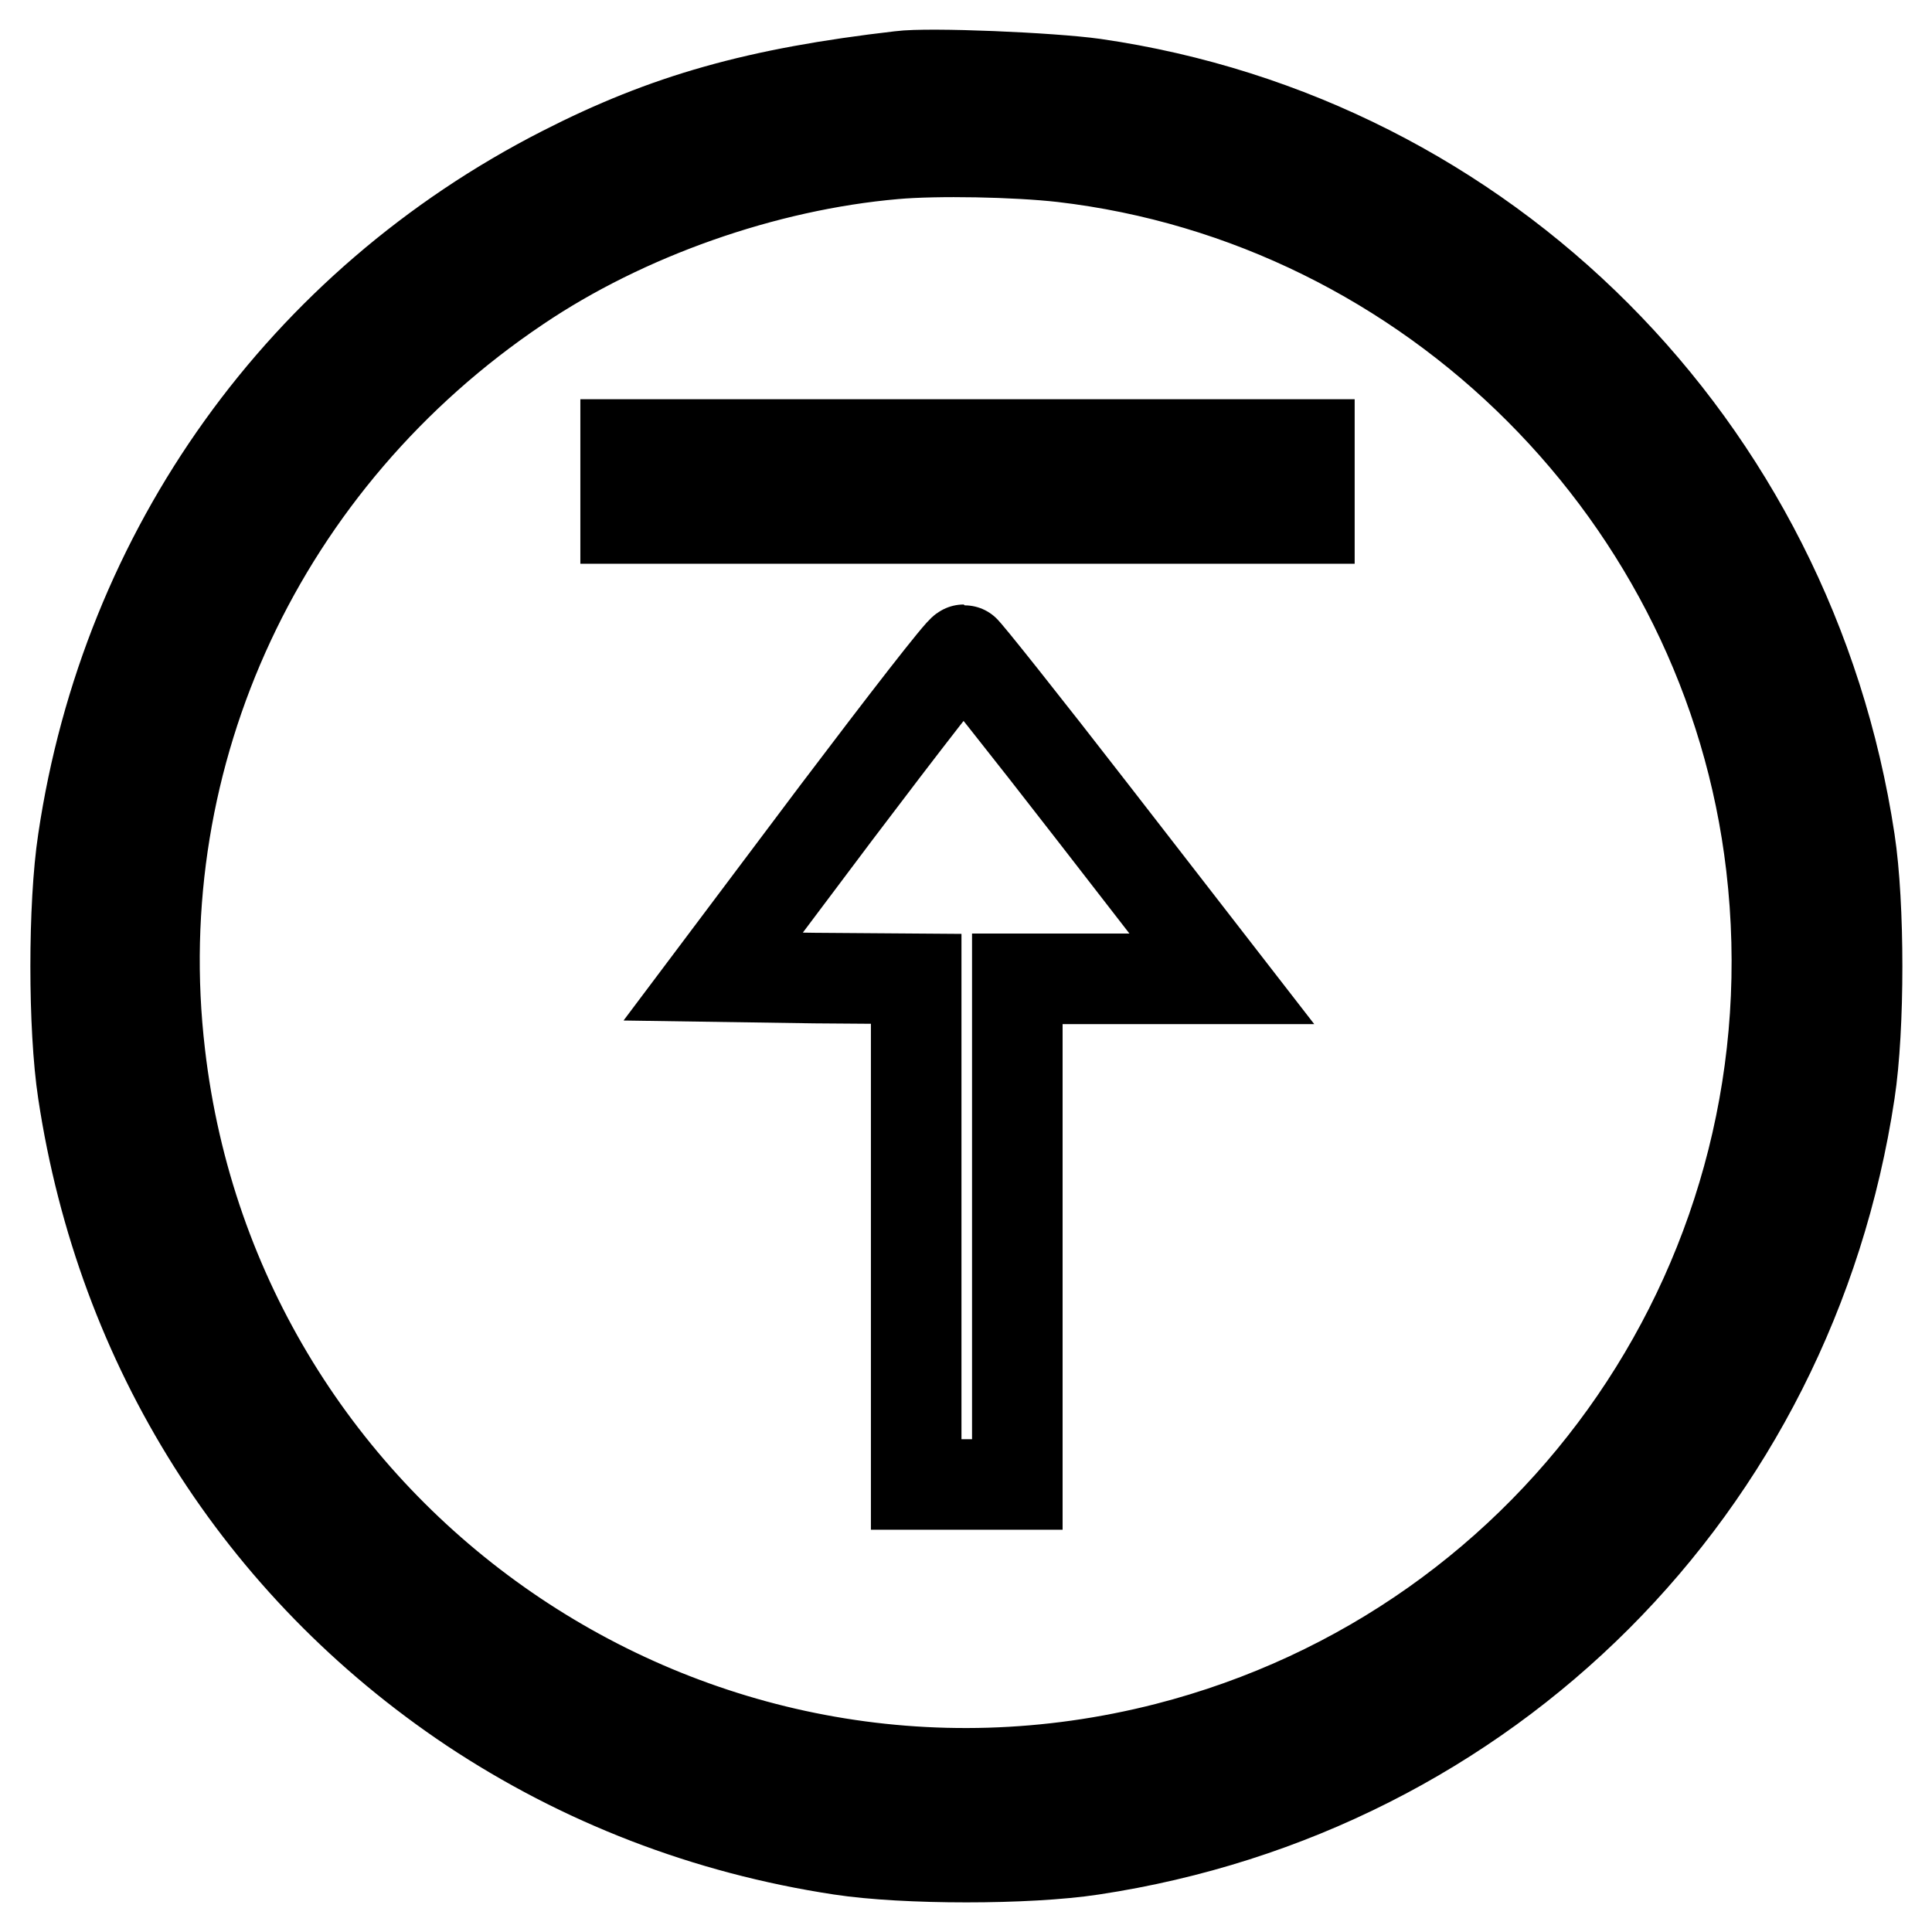 <?xml version="1.0" encoding="utf-8"?>
<!-- Svg Vector Icons : http://www.onlinewebfonts.com/icon -->
<!DOCTYPE svg PUBLIC "-//W3C//DTD SVG 1.1//EN" "http://www.w3.org/Graphics/SVG/1.1/DTD/svg11.dtd">
<svg version="1.1" xmlns="http://www.w3.org/2000/svg" xmlns:xlink="http://www.w3.org/1999/xlink" x="0px" y="0px" viewBox="0 0 256 256" enable-background="new 0 0 256 256" xml:space="preserve">
<g><g><g><path stroke-width="12" fill-opacity="0" stroke="#000000"  d="M119.3,10.1c-19,2.2-31,5.6-44.7,12.6C40.1,40.3,16.7,72.9,11,111.4c-1.3,8.5-1.3,24.8,0,33.3c5.1,33.8,23.4,62.8,51.5,81.6c14.6,9.7,31.1,16.1,48.9,18.8c8.5,1.3,24.8,1.3,33.3,0c52.4-7.9,92.5-48,100.4-100.4c1.3-8.5,1.3-24.8,0-33.3c-7.9-52.3-48.3-92.8-100.1-100.3C139.3,10.3,123.1,9.6,119.3,10.1z M140.8,20.8c48.9,5.7,88.2,45,93.9,93.9c6.3,53.8-27.8,103.5-80.1,116.9c-63,16.1-125.9-27.2-133.4-91.9C16.5,99.7,34.7,60.8,68.6,38c14.2-9.6,32.7-16.1,49.9-17.6C124.1,19.9,134.6,20.1,140.8,20.8z"/><path stroke-width="12" fill-opacity="0" stroke="#000000"  d="M82.9,63.8v4.9h45.3h45.3v-4.9v-4.9h-45.3H82.9V63.8z"/><path stroke-width="12" fill-opacity="0" stroke="#000000"  d="M110.8,107.7l-16.3,21.7l13.4,0.2l13.5,0.1v33.5v33.5h6.7h6.7v-33.5v-33.5h13.6h13.5l-16.9-21.8c-9.3-12-17.1-21.8-17.3-21.8C127.3,86.1,119.8,95.8,110.8,107.7z"/></g></g></g>
</svg>